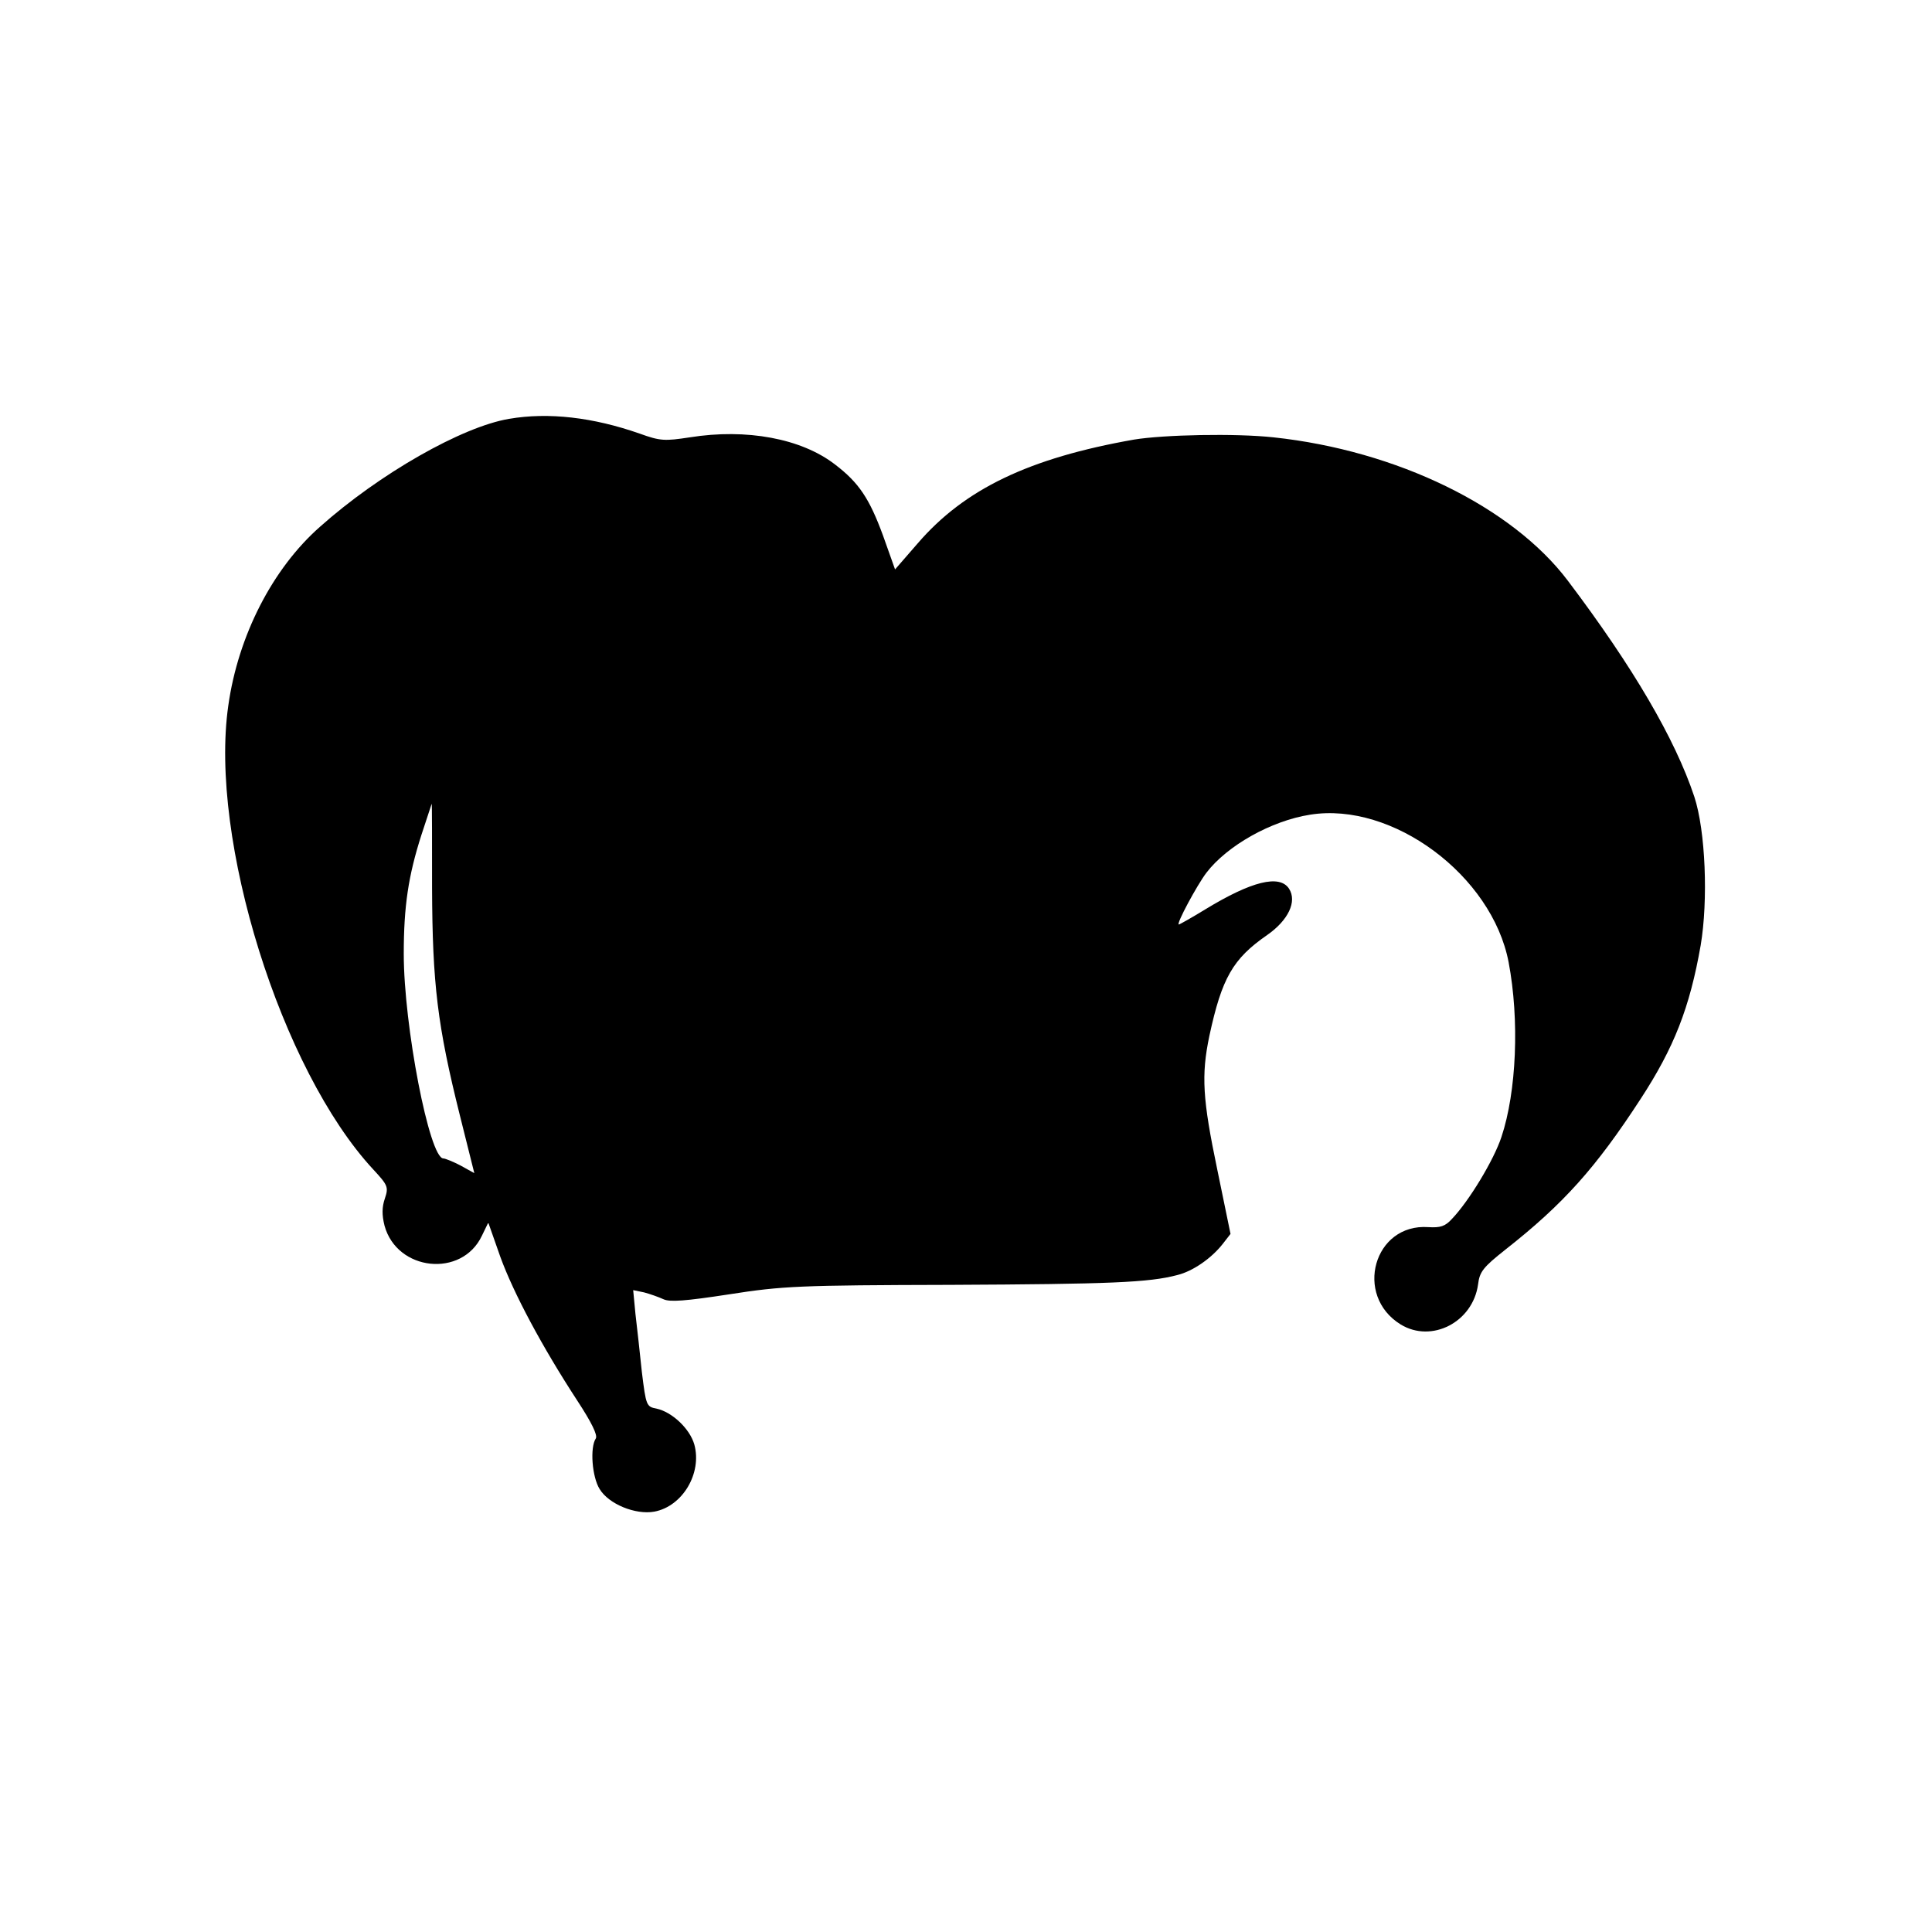 <?xml version="1.0" standalone="no"?>
<!DOCTYPE svg PUBLIC "-//W3C//DTD SVG 20010904//EN"
 "http://www.w3.org/TR/2001/REC-SVG-20010904/DTD/svg10.dtd">
<svg version="1.0" xmlns="http://www.w3.org/2000/svg"
 width="512pt" height="512pt" viewBox="0 0 512 512"
 preserveAspectRatio="xMidYMid meet">
<g transform="translate(0,512) scale(0.1,-0.1)"
fill="#000000" stroke="none">
<path d="M1349 4010 c-125 -21 -344 -146 -501 -286 -126 -111 -217 -289 -243
-474 -51 -354 140 -966 384 -1229 39 -42 41 -47 31 -77 -8 -23 -8 -44 -1 -72
33 -121 205 -139 258 -27 l17 35 32 -91 c35 -96 110 -237 204 -381 38 -58 54
-91 49 -100 -16 -24 -10 -102 10 -134 24 -40 95 -69 145 -60 75 14 127 102
106 178 -12 42 -59 86 -100 95 -27 5 -28 8 -39 97 -5 50 -13 119 -17 154 l-6
63 29 -6 c15 -4 38 -12 51 -18 17 -8 58 -5 175 13 141 22 184 24 587 25 420 2
525 6 600 26 41 10 90 44 120 82 l21 27 -35 170 c-39 187 -43 250 -21 355 33
153 62 204 153 267 56 39 80 89 58 123 -25 38 -99 20 -222 -55 -36 -22 -68
-40 -70 -40 -8 0 48 104 73 137 55 72 172 138 275 154 218 35 482 -161 526
-391 29 -153 21 -343 -19 -463 -20 -61 -86 -170 -131 -217 -18 -20 -31 -24
-63 -22 -144 10 -198 -181 -73 -258 82 -50 191 6 205 106 4 34 14 46 72 92
154 121 240 217 359 400 88 135 130 241 159 407 20 119 13 303 -17 394 -51
153 -162 343 -335 572 -148 196 -453 345 -780 380 -101 11 -291 7 -370 -6
-278 -49 -449 -131 -573 -275 l-60 -69 -32 90 c-36 98 -64 140 -127 188 -89
69 -235 96 -385 72 -66 -10 -78 -10 -133 10 -123 43 -241 57 -346 39z m-204
-1243 c1 -255 14 -364 74 -604 l38 -152 -36 20 c-19 10 -41 19 -46 19 -37 0
-105 352 -105 542 0 126 12 207 47 316 15 45 27 82 27 82 1 0 1 -100 1 -223z"/>
</g>
</svg>
